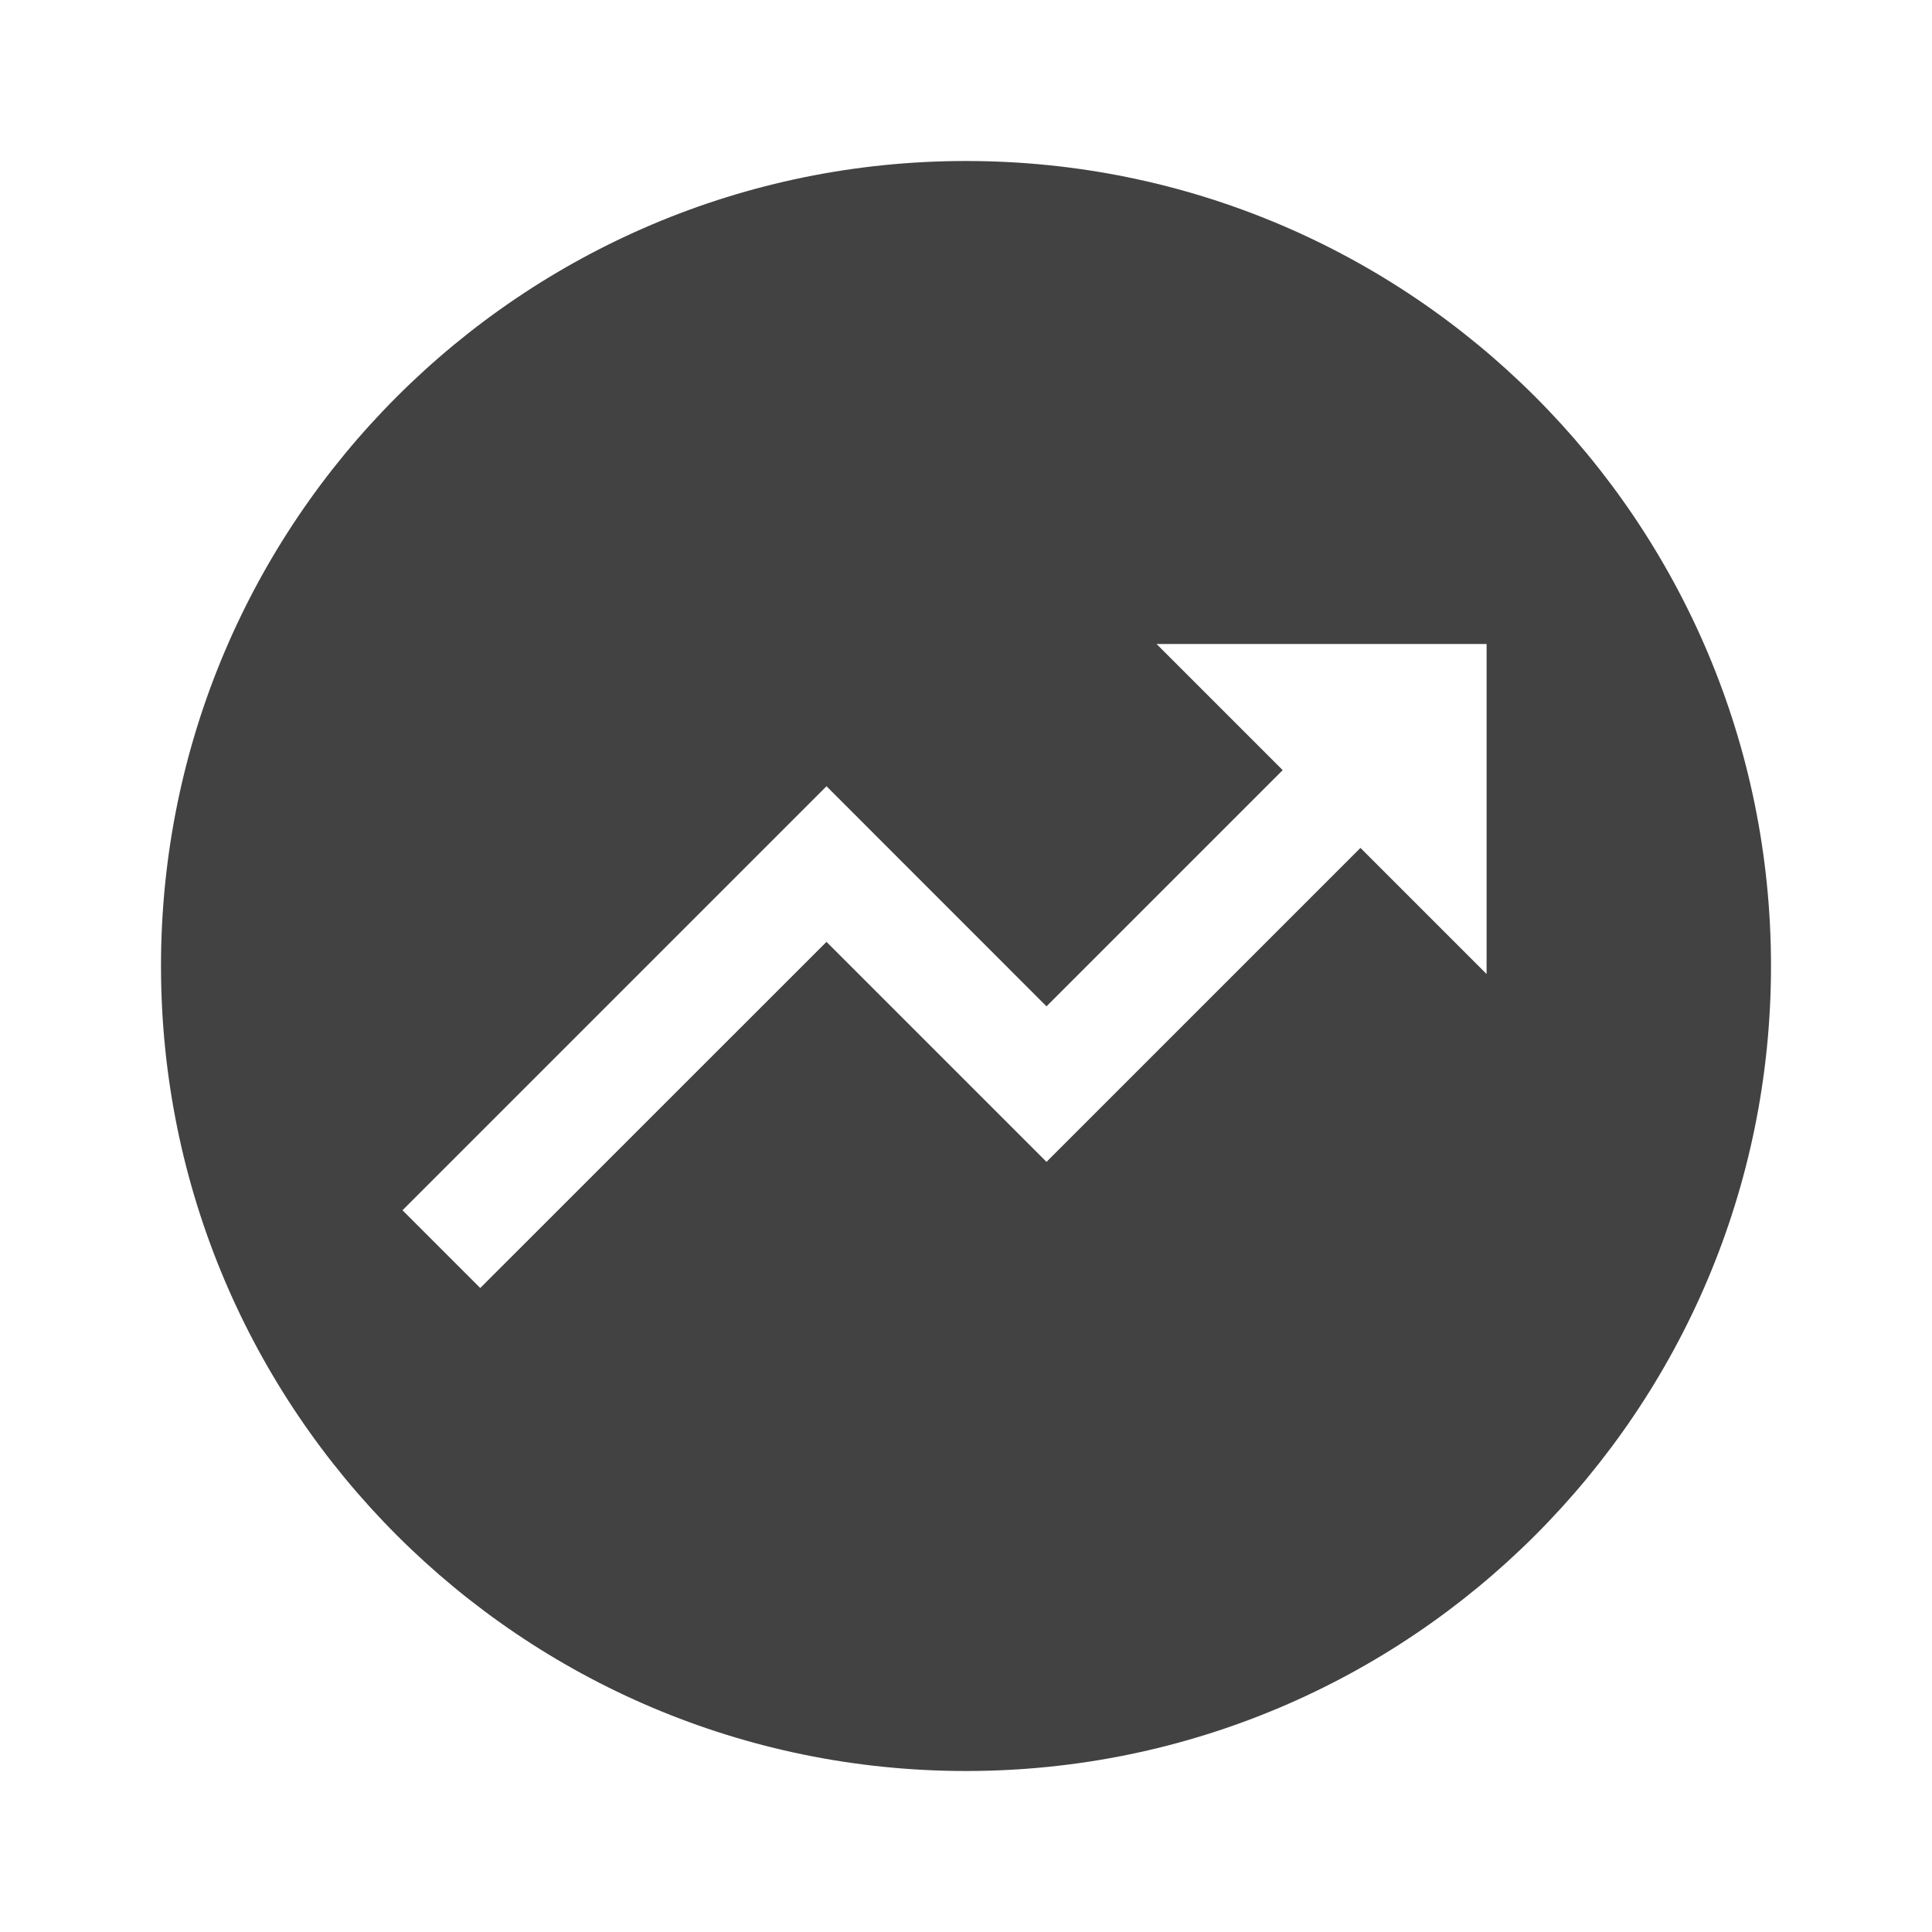 <svg width="24" height="24" viewBox="0 0 24 24" fill="none" xmlns="http://www.w3.org/2000/svg">
<path fill-rule="evenodd" clip-rule="evenodd" d="M12 22C17.523 22 22 17.523 22 12C22 6.477 17.523 2 12 2C6.477 2 2 6.477 2 12C2 17.523 6.477 22 12 22ZM13 14.433L10.267 11.7L5.966 16L5 15.034L10.267 9.767L13 12.501L15.934 9.567L14.367 8H18.467V12.1L16.9 10.533L13 14.433Z" fill="#424242"/>
</svg>
